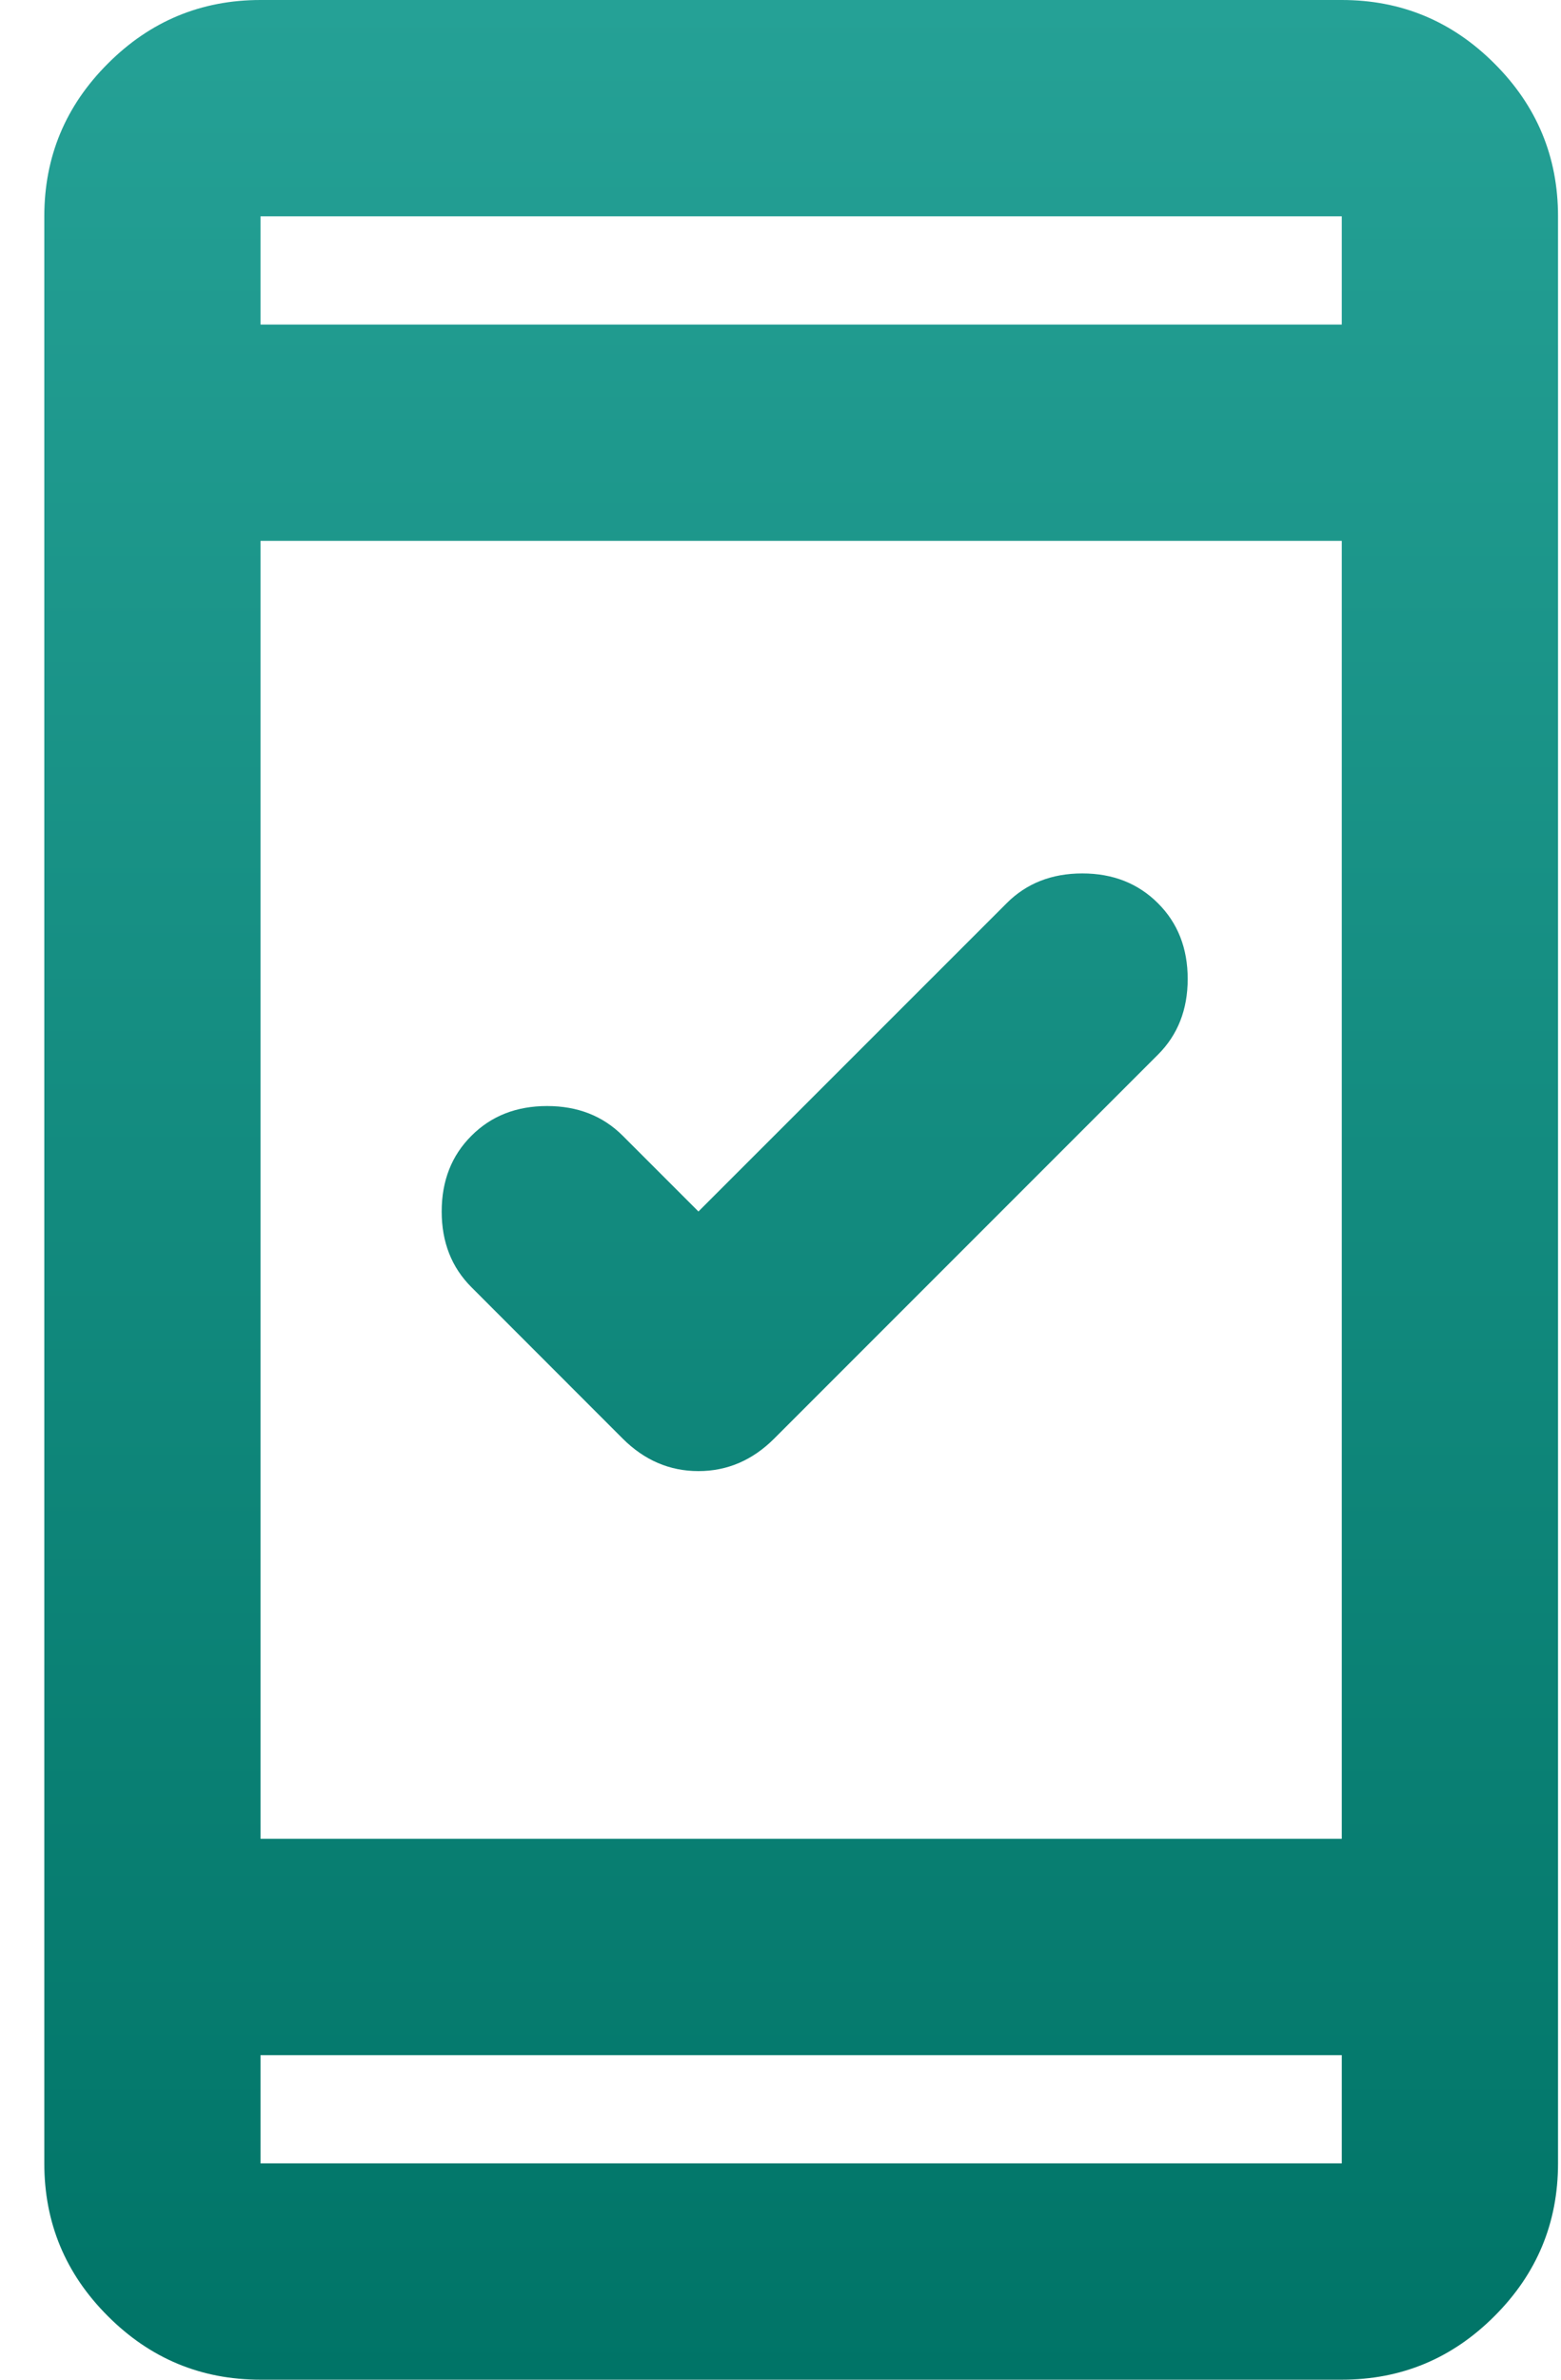 <svg width="21" height="32" viewBox="0 0 21 32" fill="none" xmlns="http://www.w3.org/2000/svg">
<path d="M9.396 16.291L13.542 12.146C13.808 11.879 14.148 11.745 14.56 11.745C14.972 11.745 15.311 11.879 15.578 12.146C15.845 12.412 15.978 12.752 15.978 13.164C15.978 13.576 15.845 13.915 15.578 14.182L10.414 19.346C10.123 19.636 9.784 19.782 9.396 19.782C9.008 19.782 8.669 19.636 8.378 19.346L6.342 17.309C6.075 17.042 5.942 16.703 5.942 16.291C5.942 15.879 6.075 15.539 6.342 15.273C6.608 15.006 6.948 14.873 7.36 14.873C7.772 14.873 8.111 15.006 8.378 15.273L9.396 16.291ZM3.505 32C2.705 32 2.02 31.715 1.451 31.145C0.881 30.576 0.596 29.891 0.596 29.091V2.909C0.596 2.109 0.881 1.424 1.451 0.855C2.02 0.285 2.705 0 3.505 0H18.051C18.851 0 19.536 0.285 20.105 0.855C20.675 1.424 20.96 2.109 20.96 2.909V29.091C20.96 29.891 20.675 30.576 20.105 31.145C19.536 31.715 18.851 32 18.051 32H3.505ZM3.505 27.636V29.091H18.051V27.636H3.505ZM3.505 24.727H18.051V7.273H3.505V24.727ZM3.505 4.364H18.051V2.909H3.505V4.364Z" fill="url(#paint0_linear_1876_22458)"/>
<defs>
<linearGradient id="paint0_linear_1876_22458" x1="10.778" y1="0" x2="10.778" y2="32" gradientUnits="userSpaceOnUse">
<stop stop-color="#25A196"/>
<stop offset="1" stop-color="#007467"/>
</linearGradient>
</defs>
</svg>
